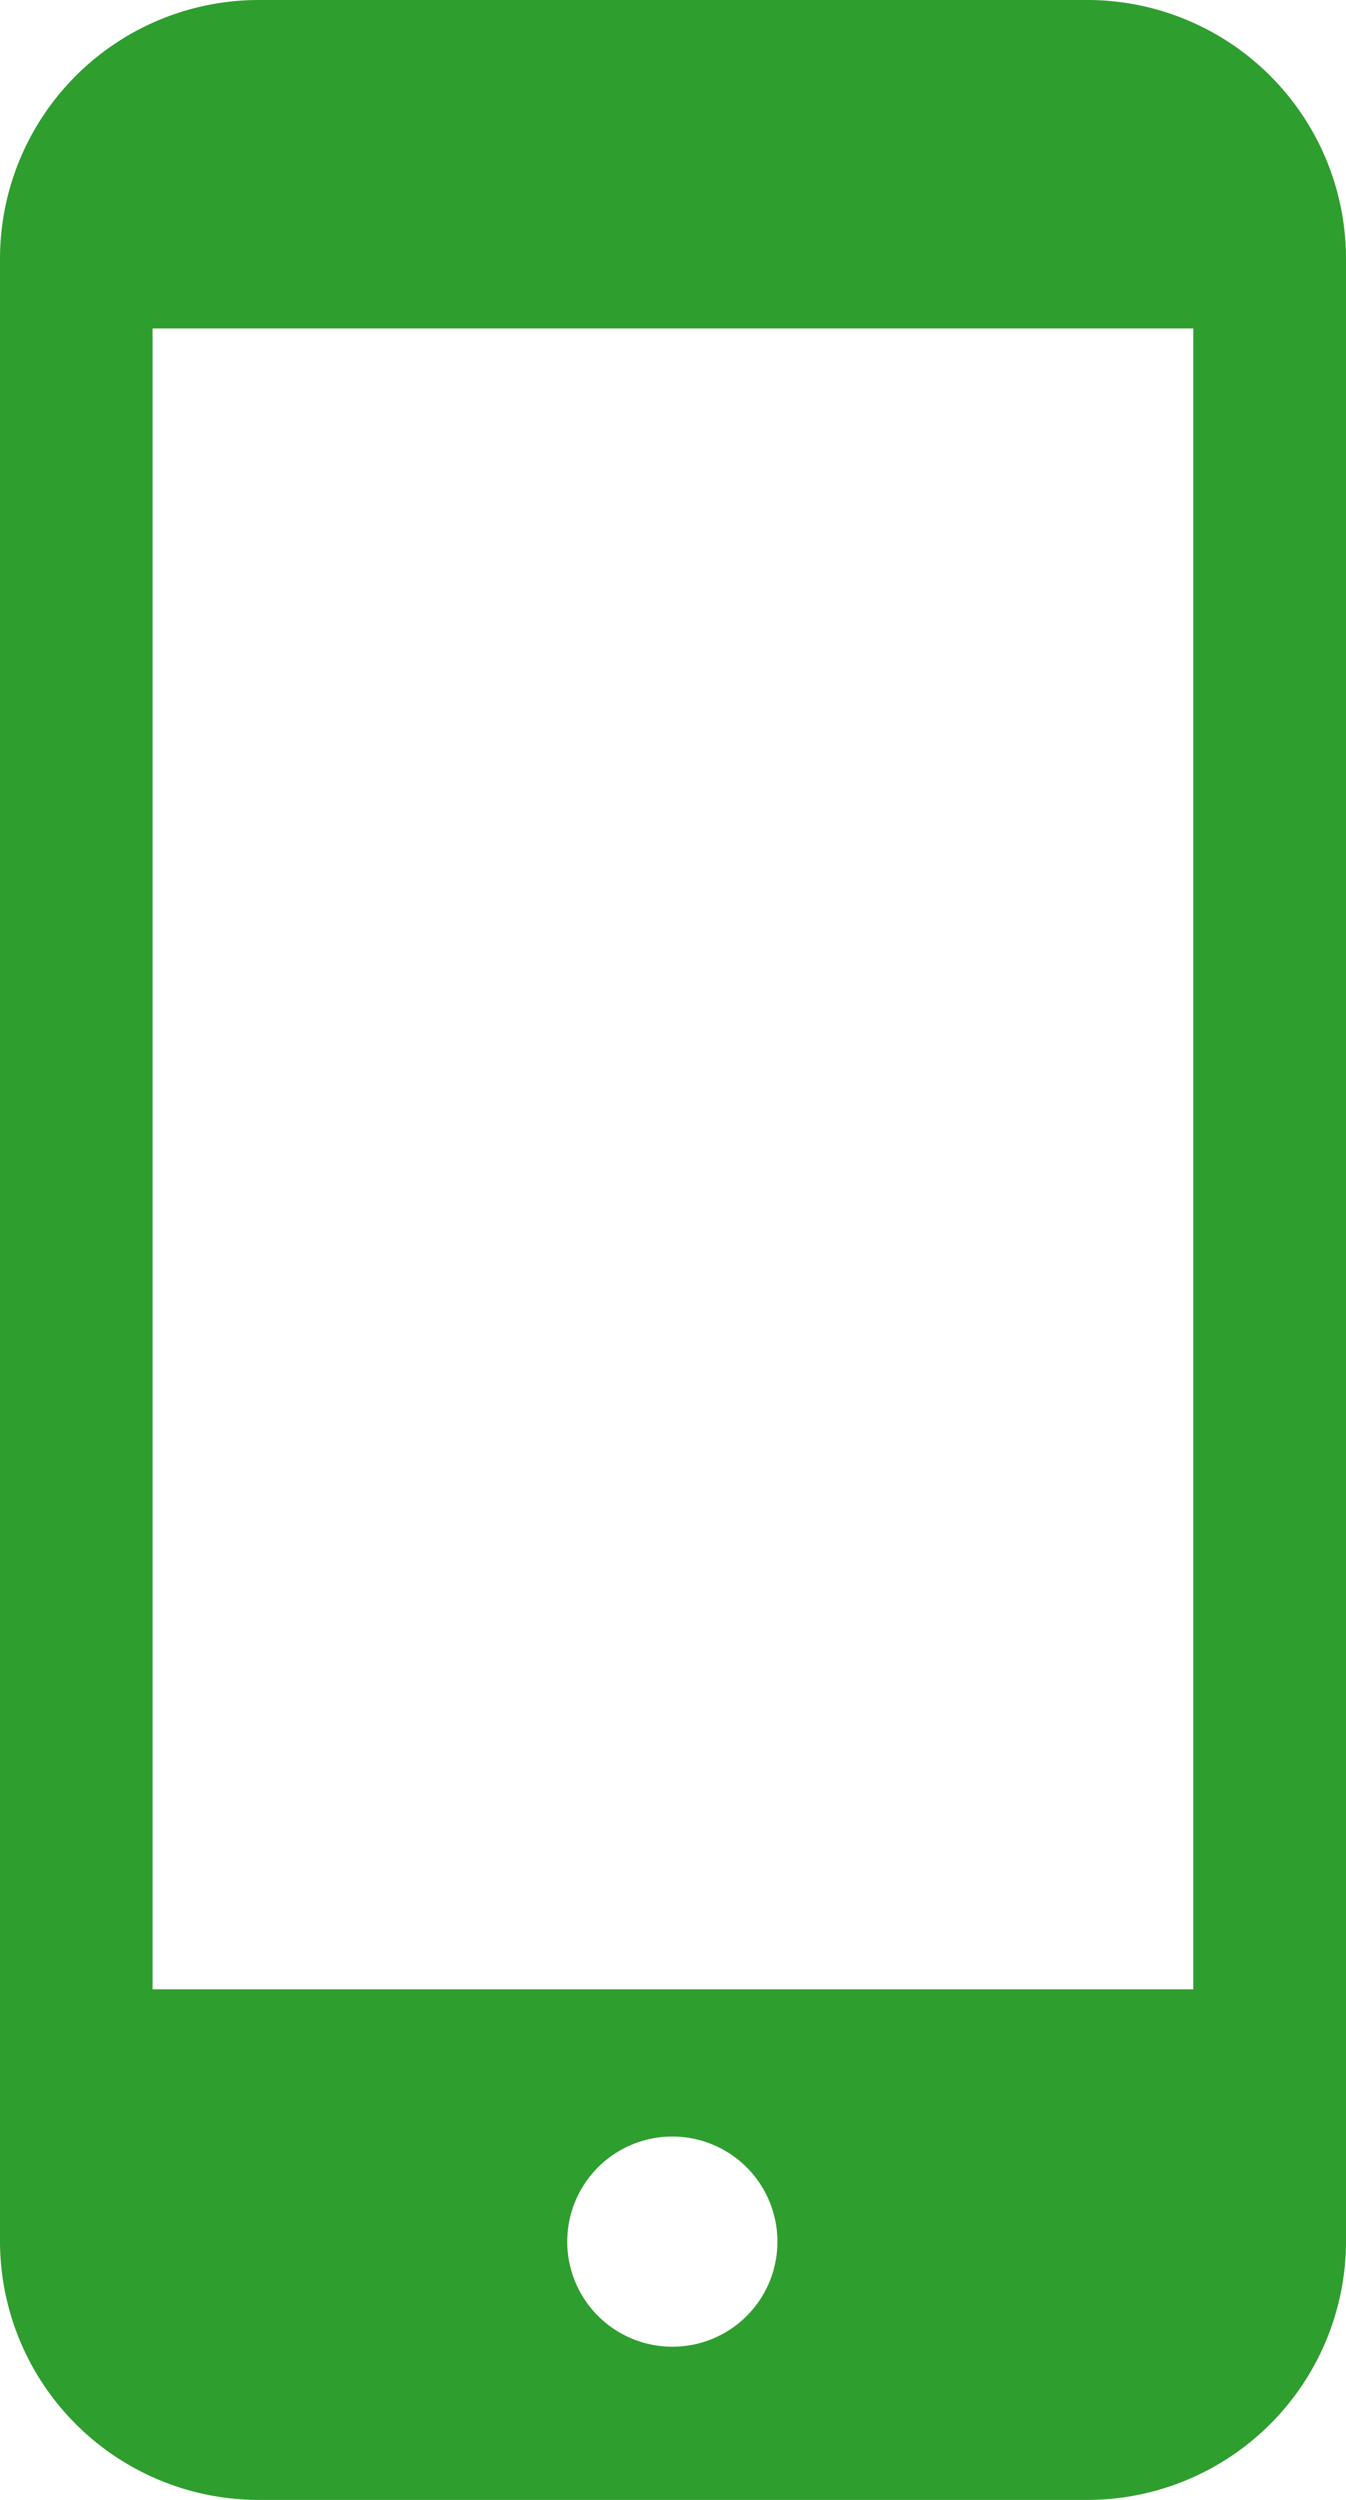 <svg id="スマホアイコン" xmlns="http://www.w3.org/2000/svg" width="28" height="52" viewBox="0 0 28 52">
  <path id="パス_31" data-name="パス 31" d="M139.916,0H122.638a5.384,5.384,0,0,0-5.361,5.4V46.6a5.384,5.384,0,0,0,5.361,5.4h17.278a5.384,5.384,0,0,0,5.361-5.395V5.4A5.384,5.384,0,0,0,139.916,0Zm-8.639,48.813a2.186,2.186,0,1,1,2.172-2.186A2.182,2.182,0,0,1,131.277,48.813ZM142.1,6.832V41.379H120.451V6.832Z" transform="translate(-117.277)" fill="#2e9e2e"/>
</svg>
